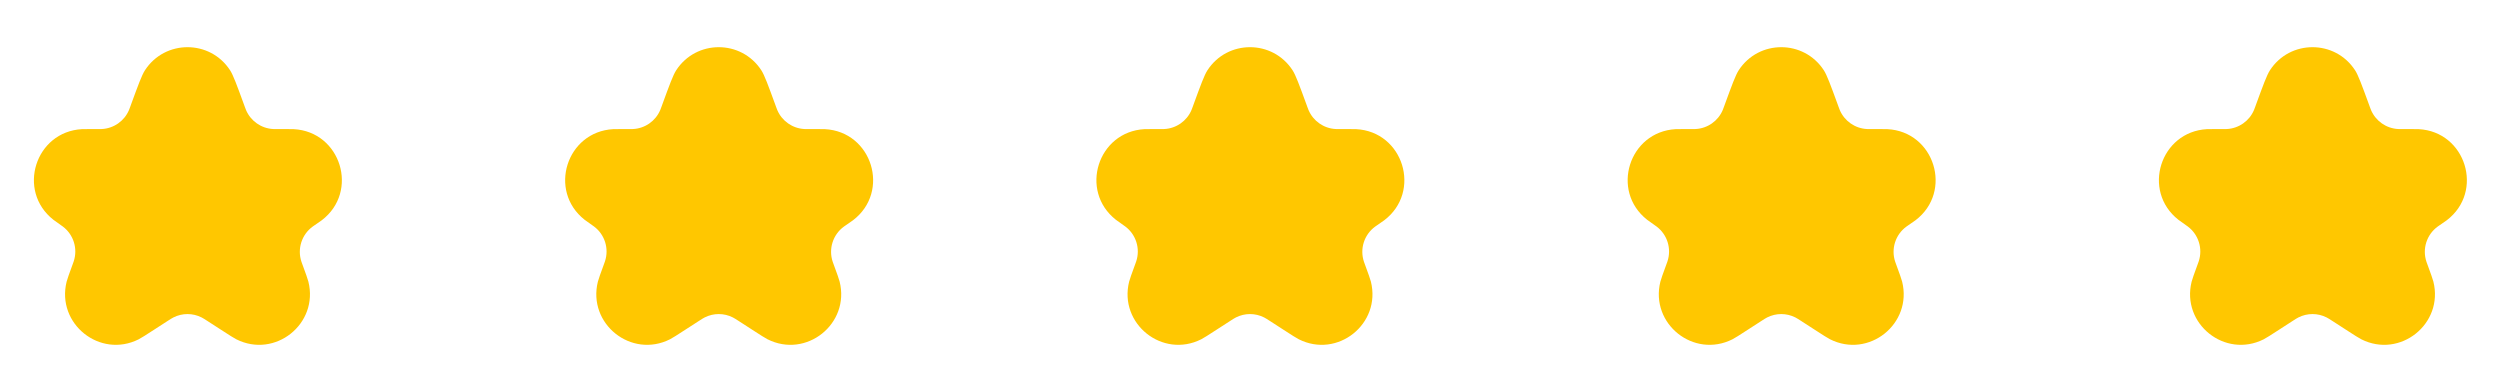 <svg width="160" height="25" viewBox="0 0 160 25" fill="none" xmlns="http://www.w3.org/2000/svg">
<path d="M8.382 6.703C8.844 5.439 9.075 4.808 9.276 4.498C10.558 2.527 13.443 2.527 14.725 4.498C14.926 4.808 15.157 5.439 15.619 6.703L15.666 6.833C15.707 6.942 15.726 6.997 15.747 7.046C16.047 7.747 16.719 8.217 17.48 8.258C17.534 8.26 17.592 8.26 17.709 8.26H18.207C18.54 8.26 18.707 8.26 18.789 8.265C21.816 8.418 23.005 12.265 20.591 14.098C20.526 14.148 20.388 14.242 20.112 14.431C20.064 14.464 20.039 14.48 20.018 14.496C19.308 15.008 19.014 15.924 19.293 16.754C19.301 16.779 19.312 16.809 19.335 16.87C19.575 17.527 19.695 17.856 19.736 18.022C20.412 20.723 17.601 22.968 15.117 21.711C14.964 21.634 14.687 21.455 14.133 21.097L13.29 20.552C13.093 20.425 12.995 20.362 12.899 20.314C12.334 20.029 11.668 20.029 11.102 20.314C11.006 20.362 10.908 20.425 10.711 20.552L9.885 21.086C9.318 21.453 9.034 21.636 8.877 21.715C6.397 22.961 3.596 20.725 4.263 18.03C4.305 17.86 4.427 17.524 4.673 16.853C4.696 16.789 4.708 16.757 4.717 16.73C4.99 15.911 4.707 15.009 4.015 14.493C3.993 14.477 3.967 14.459 3.916 14.423C3.628 14.22 3.484 14.119 3.415 14.064C1.059 12.21 2.256 8.428 5.249 8.265C5.337 8.26 5.513 8.26 5.865 8.26H6.296C6.409 8.26 6.466 8.26 6.518 8.258C7.282 8.218 7.956 7.747 8.255 7.043C8.275 6.996 8.295 6.942 8.334 6.836L8.382 6.703Z" fill="#FFC700"/>
<path d="M42.382 6.703C42.844 5.439 43.075 4.808 43.276 4.498C44.558 2.527 47.443 2.527 48.725 4.498C48.926 4.808 49.157 5.439 49.619 6.703L49.666 6.833C49.706 6.942 49.727 6.997 49.747 7.046C50.047 7.747 50.719 8.217 51.48 8.258C51.534 8.26 51.592 8.26 51.709 8.26H52.207C52.54 8.26 52.707 8.26 52.789 8.265C55.816 8.418 57.005 12.265 54.591 14.098C54.526 14.148 54.388 14.242 54.112 14.431C54.064 14.464 54.039 14.48 54.018 14.496C53.308 15.008 53.014 15.924 53.293 16.754C53.301 16.779 53.312 16.809 53.335 16.87C53.575 17.527 53.695 17.856 53.736 18.022C54.412 20.723 51.601 22.968 49.117 21.711C48.964 21.634 48.687 21.455 48.133 21.097L47.29 20.552C47.093 20.425 46.995 20.362 46.899 20.314C46.334 20.029 45.667 20.029 45.102 20.314C45.006 20.362 44.908 20.425 44.712 20.552L43.885 21.086C43.318 21.453 43.034 21.636 42.877 21.715C40.397 22.961 37.596 20.725 38.263 18.03C38.305 17.86 38.428 17.524 38.673 16.853C38.696 16.789 38.708 16.757 38.717 16.73C38.99 15.911 38.708 15.009 38.015 14.493C37.993 14.477 37.967 14.459 37.916 14.423C37.628 14.22 37.484 14.119 37.414 14.064C35.059 12.21 36.255 8.428 39.249 8.265C39.337 8.26 39.513 8.26 39.865 8.26H40.296C40.41 8.26 40.466 8.26 40.518 8.258C41.282 8.218 41.956 7.747 42.255 7.043C42.275 6.996 42.295 6.942 42.334 6.836L42.382 6.703Z" fill="#FFC700"/>
<path d="M76.382 6.703C76.844 5.439 77.075 4.808 77.276 4.498C78.558 2.527 81.443 2.527 82.725 4.498C82.926 4.808 83.157 5.439 83.619 6.703L83.666 6.833C83.707 6.942 83.727 6.997 83.747 7.046C84.047 7.747 84.719 8.217 85.481 8.258C85.534 8.26 85.592 8.26 85.709 8.26H86.207C86.54 8.26 86.707 8.26 86.789 8.265C89.816 8.418 91.004 12.265 88.591 14.098C88.526 14.148 88.388 14.242 88.112 14.431C88.064 14.464 88.039 14.48 88.018 14.496C87.308 15.008 87.014 15.924 87.293 16.754C87.301 16.779 87.312 16.809 87.335 16.87C87.575 17.527 87.695 17.856 87.737 18.022C88.412 20.723 85.601 22.968 83.117 21.711C82.964 21.634 82.687 21.455 82.133 21.097L81.29 20.552C81.093 20.425 80.995 20.362 80.899 20.314C80.334 20.029 79.668 20.029 79.102 20.314C79.006 20.362 78.908 20.425 78.712 20.552L77.885 21.086C77.318 21.453 77.034 21.636 76.877 21.715C74.397 22.961 71.596 20.725 72.263 18.03C72.305 17.86 72.427 17.524 72.673 16.853C72.696 16.789 72.708 16.757 72.717 16.73C72.99 15.911 72.707 15.009 72.015 14.493C71.993 14.477 71.967 14.459 71.916 14.423C71.628 14.22 71.484 14.119 71.415 14.064C69.059 12.21 70.255 8.428 73.249 8.265C73.337 8.26 73.513 8.26 73.865 8.26H74.296C74.409 8.26 74.466 8.26 74.518 8.258C75.281 8.218 75.956 7.747 76.255 7.043C76.275 6.996 76.295 6.942 76.334 6.836L76.382 6.703Z" fill="#FFC700"/>
<path d="M110.382 6.703C110.844 5.439 111.075 4.808 111.276 4.498C112.558 2.527 115.443 2.527 116.725 4.498C116.926 4.808 117.157 5.439 117.619 6.703L117.666 6.833C117.706 6.942 117.726 6.997 117.747 7.046C118.047 7.747 118.719 8.217 119.48 8.258C119.534 8.26 119.592 8.26 119.709 8.26H120.207C120.54 8.26 120.707 8.26 120.789 8.265C123.816 8.418 125.005 12.265 122.591 14.098C122.526 14.148 122.388 14.242 122.112 14.431C122.064 14.464 122.039 14.48 122.018 14.496C121.308 15.008 121.014 15.924 121.293 16.754C121.301 16.779 121.312 16.809 121.335 16.87C121.575 17.527 121.695 17.856 121.736 18.022C122.412 20.723 119.601 22.968 117.117 21.711C116.964 21.634 116.687 21.455 116.133 21.097L115.29 20.552C115.093 20.425 114.995 20.362 114.899 20.314C114.334 20.029 113.668 20.029 113.102 20.314C113.006 20.362 112.908 20.425 112.711 20.552L111.885 21.086C111.318 21.453 111.034 21.636 110.877 21.715C108.397 22.961 105.596 20.725 106.263 18.03C106.305 17.86 106.427 17.524 106.673 16.853C106.696 16.789 106.708 16.757 106.717 16.73C106.99 15.911 106.707 15.009 106.015 14.493C105.993 14.477 105.967 14.459 105.916 14.423C105.628 14.22 105.484 14.119 105.415 14.064C103.059 12.21 104.256 8.428 107.249 8.265C107.337 8.26 107.513 8.26 107.865 8.26H108.296C108.409 8.26 108.466 8.26 108.518 8.258C109.282 8.218 109.956 7.747 110.255 7.043C110.275 6.996 110.295 6.942 110.334 6.836L110.382 6.703Z" fill="#FFC700"/>
<path d="M144.382 6.703C144.844 5.439 145.075 4.808 145.276 4.498C146.558 2.527 149.443 2.527 150.725 4.498C150.926 4.808 151.157 5.439 151.619 6.703L151.666 6.833C151.706 6.942 151.726 6.997 151.747 7.046C152.047 7.747 152.719 8.217 153.48 8.258C153.534 8.26 153.592 8.26 153.709 8.26H154.207C154.54 8.26 154.707 8.26 154.789 8.265C157.816 8.418 159.005 12.265 156.591 14.098C156.526 14.148 156.388 14.242 156.112 14.431V14.431C156.064 14.464 156.039 14.48 156.018 14.496C155.308 15.008 155.014 15.924 155.293 16.754C155.301 16.779 155.312 16.809 155.335 16.87V16.87C155.575 17.527 155.695 17.856 155.736 18.022C156.412 20.723 153.601 22.968 151.117 21.711C150.964 21.634 150.687 21.455 150.133 21.097L149.29 20.552C149.093 20.425 148.995 20.362 148.899 20.314C148.334 20.029 147.668 20.029 147.102 20.314C147.006 20.362 146.908 20.425 146.711 20.552L145.885 21.086C145.318 21.453 145.034 21.636 144.877 21.715C142.397 22.961 139.596 20.725 140.263 18.03C140.305 17.86 140.427 17.524 140.673 16.853V16.853C140.696 16.789 140.708 16.757 140.717 16.73C140.99 15.911 140.707 15.009 140.015 14.493C139.993 14.477 139.967 14.459 139.916 14.423V14.423C139.628 14.22 139.484 14.119 139.415 14.064C137.059 12.21 138.256 8.428 141.249 8.265C141.337 8.26 141.513 8.26 141.865 8.26H142.296C142.409 8.26 142.466 8.26 142.518 8.258C143.282 8.218 143.956 7.747 144.255 7.043C144.275 6.996 144.295 6.942 144.334 6.836L144.382 6.703Z" fill="#FFC700"/>
</svg>
